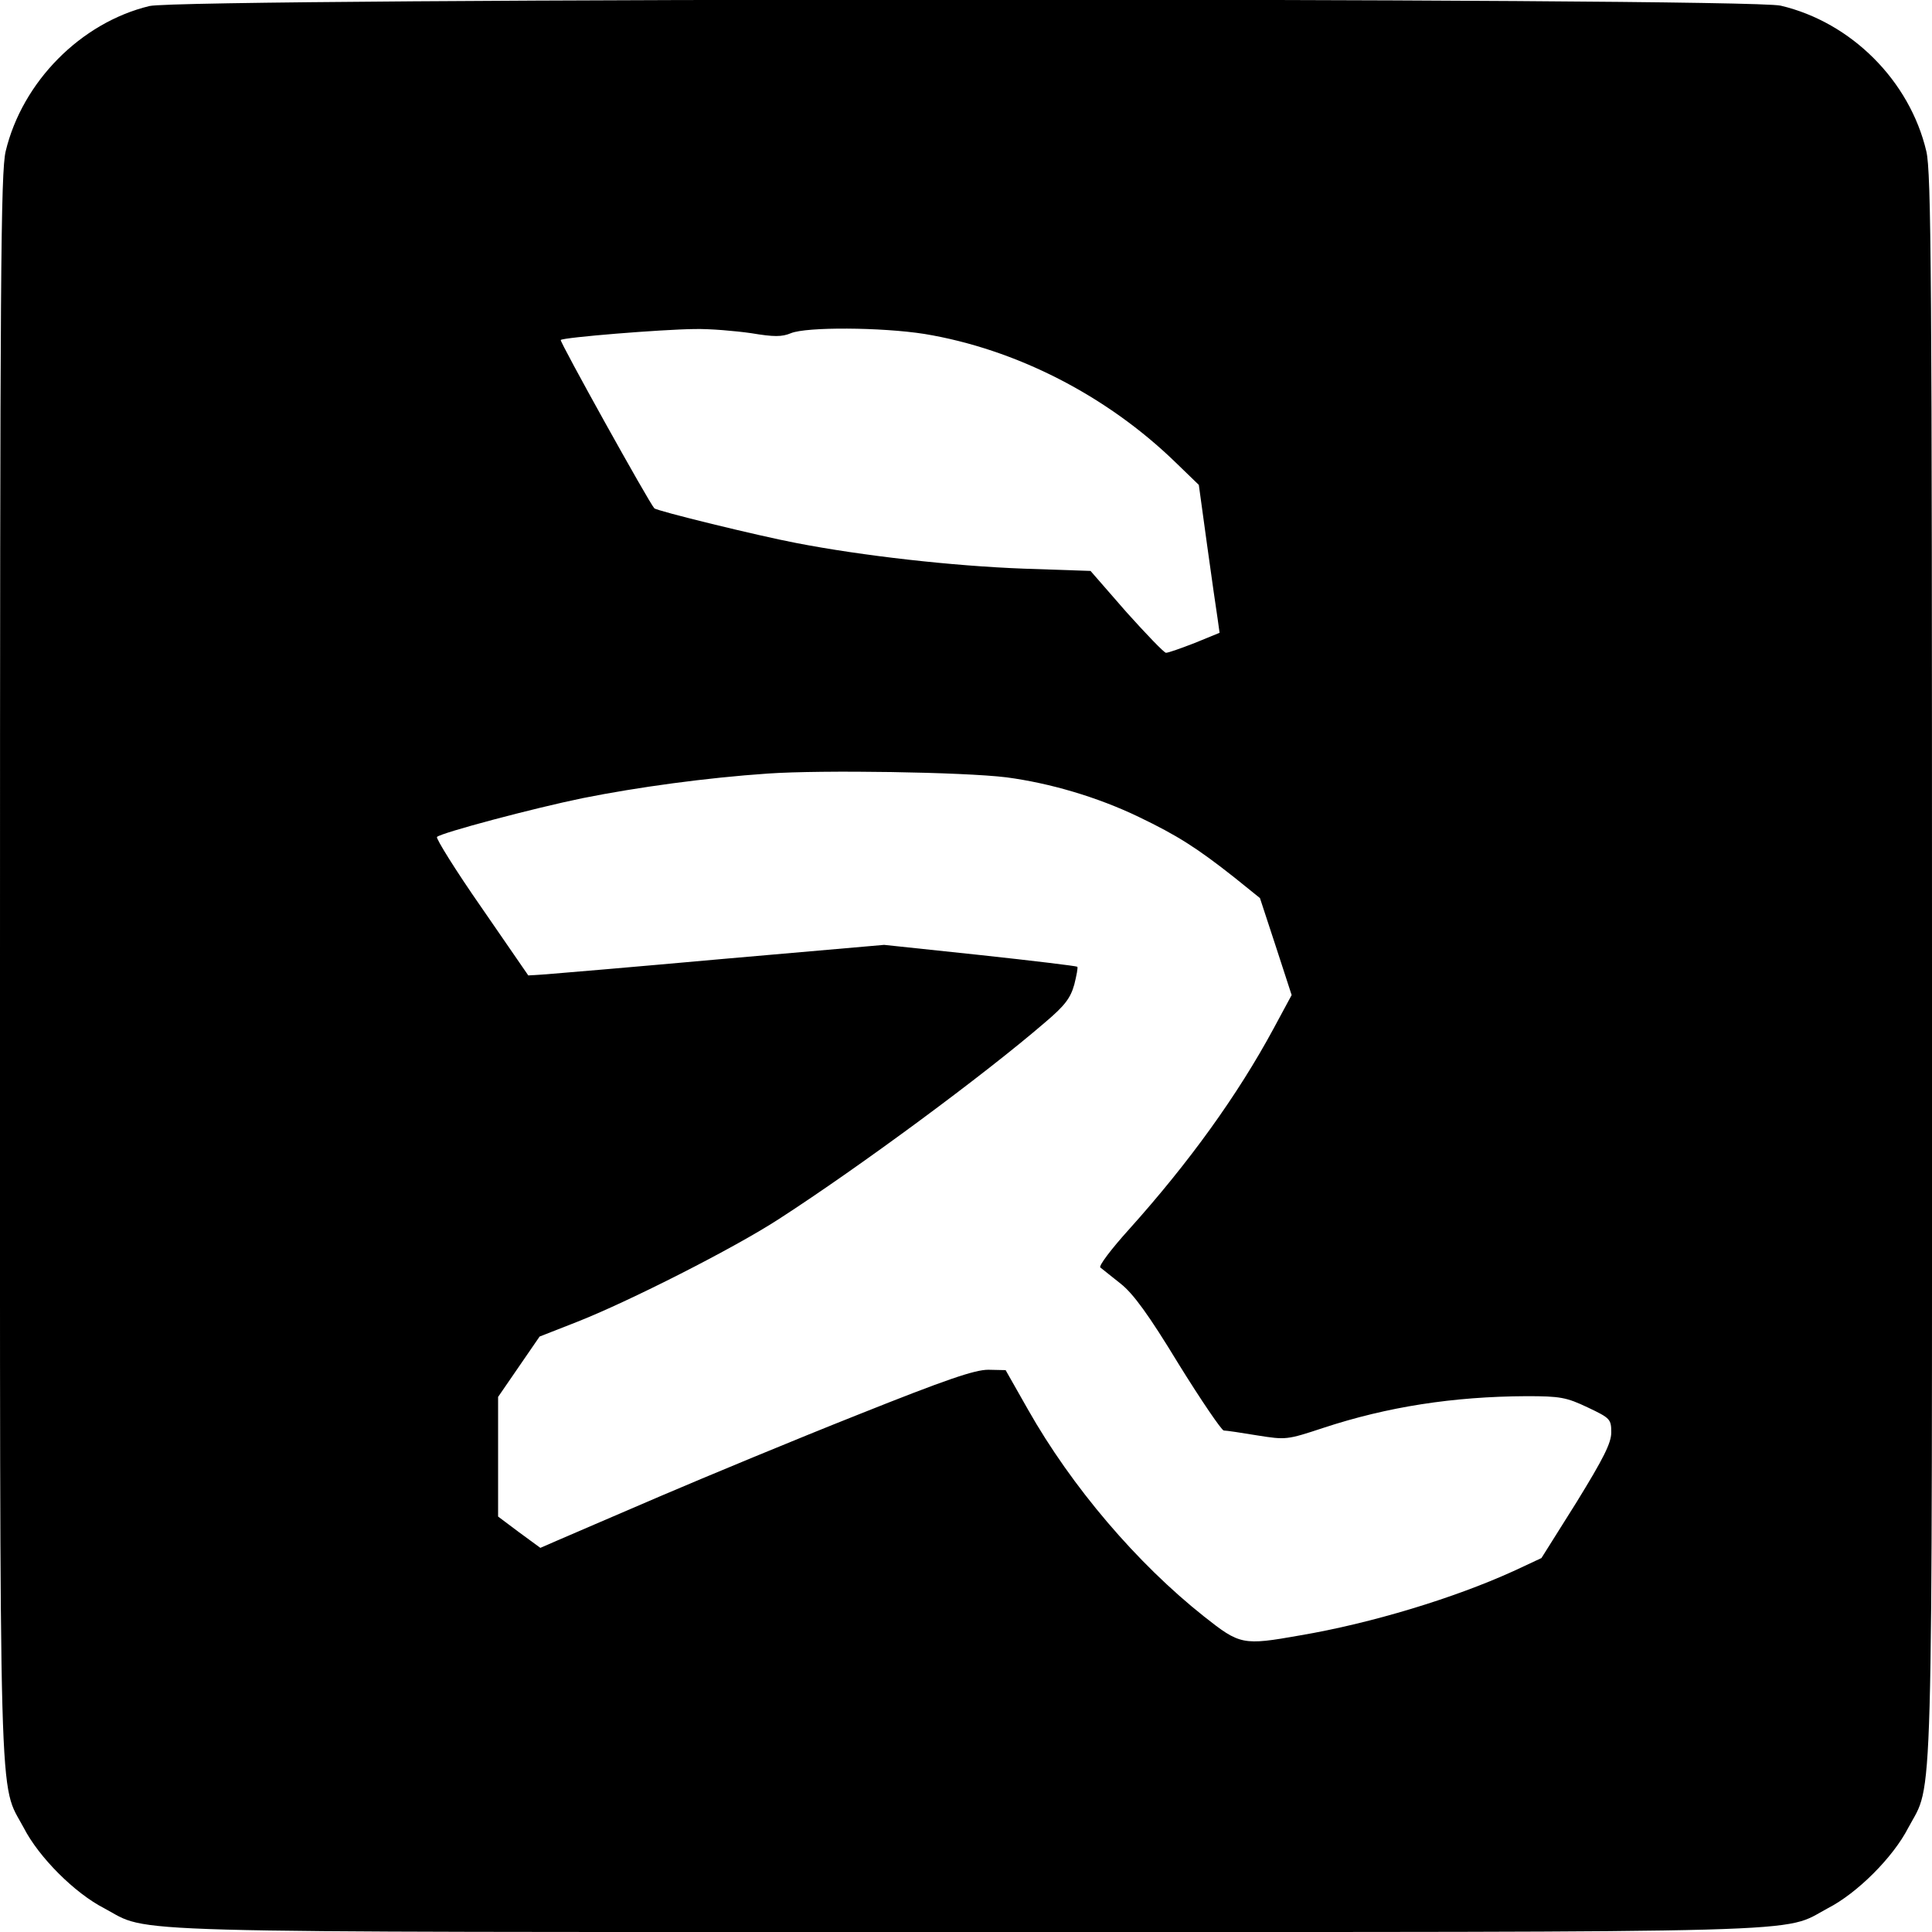 <?xml version="1.0" standalone="no"?>
<!DOCTYPE svg PUBLIC "-//W3C//DTD SVG 20010904//EN"
 "http://www.w3.org/TR/2001/REC-SVG-20010904/DTD/svg10.dtd">
<svg version="1.0" xmlns="http://www.w3.org/2000/svg"
 width="512pt" height="512pt" viewBox="0 0 512 512"
 preserveAspectRatio="xMidYMid meet">
<g transform="translate(0,512) scale(0.1,-0.1)"
fill="#000000" stroke="none">
<path d="M396 5104 c-182 -44 -337 -201 -381 -385 -13 -56 -15 -325 -15 -2159
0 -2309 -4 -2158 63 -2284 40 -78 135 -173 213 -213 126 -67 -25 -63 2284 -63
2309 0 2158 -4 2284 63 78 40 173 135 213 213 67 126 63 -25 63 2284 0 1834
-2 2103 -15 2159 -44 187 -199 342 -386 386 -94 22 -4231 21 -4323 -1z m1595
-867 c60 -10 81 -10 105 0 41 17 239 16 354 -2 242 -40 483 -163 666 -341 l61
-59 22 -160 c12 -88 25 -176 28 -196 l5 -36 -66 -27 c-36 -14 -70 -26 -76 -26
-5 0 -52 49 -105 108 l-95 109 -177 6 c-188 7 -428 34 -603 68 -100 19 -370
85 -376 92 -13 13 -252 443 -248 446 7 7 267 28 354 29 41 1 109 -5 151 -11z
m676 -1177 c114 -15 241 -52 351 -105 102 -49 154 -82 254 -161 l67 -54 42
-128 42 -129 -48 -89 c-95 -176 -224 -355 -383 -532 -47 -52 -81 -97 -76 -101
5 -4 29 -23 54 -43 33 -26 74 -82 153 -212 60 -97 114 -176 120 -177 7 0 47
-6 89 -13 76 -12 78 -12 175 20 170 56 344 83 538 84 90 0 106 -3 163 -30 59
-28 62 -31 62 -66 0 -28 -20 -68 -92 -185 l-93 -148 -75 -35 c-156 -71 -376
-138 -565 -170 -152 -27 -159 -25 -254 50 -178 141 -351 344 -467 549 l-59
104 -46 1 c-36 0 -112 -26 -345 -119 -164 -65 -400 -163 -524 -216 -124 -53
-246 -106 -272 -117 l-46 -20 -56 41 -56 42 0 159 0 158 55 80 55 80 97 38
c138 54 420 197 538 274 212 137 544 382 705 521 52 44 67 64 77 100 6 24 10
45 8 47 -2 2 -118 16 -257 31 l-255 27 -424 -37 c-233 -21 -445 -39 -472 -41
l-47 -3 -124 180 c-69 99 -121 183 -118 187 11 11 255 76 387 103 145 29 328
54 490 65 144 10 518 4 632 -10z"/>
</g>
</svg>
